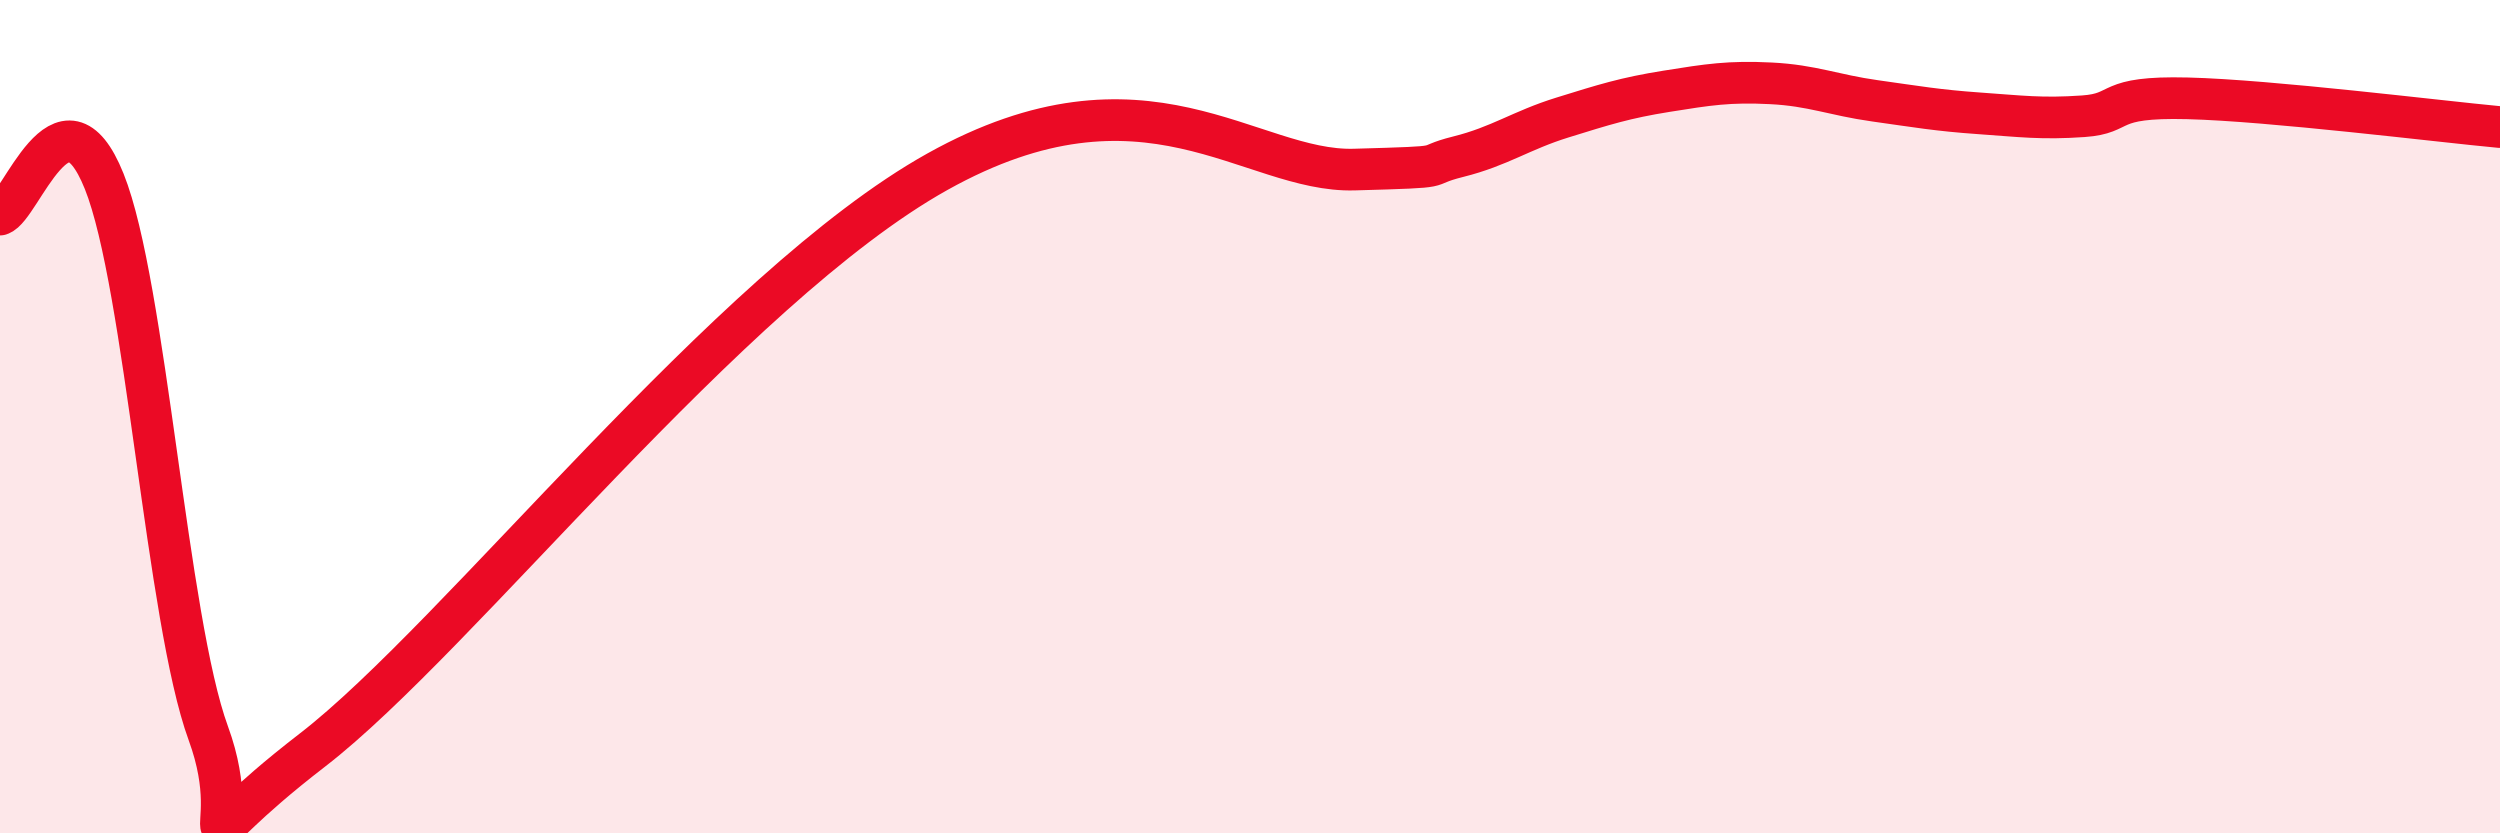 
    <svg width="60" height="20" viewBox="0 0 60 20" xmlns="http://www.w3.org/2000/svg">
      <path
        d="M 0,5.15 C 0.5,4.99 1.5,1.86 2.5,4.35 C 3.5,6.84 4,14.87 5,17.6 C 6,20.33 4,20.7 7.5,18 C 11,15.3 17.5,6.91 22.5,4.12 C 27.5,1.33 30,4.14 32.5,4.07 C 35,4 34,4.01 35,3.76 C 36,3.51 36.5,3.13 37.5,2.82 C 38.5,2.51 39,2.35 40,2.19 C 41,2.03 41.5,1.95 42.5,2 C 43.5,2.05 44,2.28 45,2.42 C 46,2.56 46.5,2.65 47.5,2.72 C 48.5,2.79 49,2.86 50,2.79 C 51,2.72 50.5,2.31 52.5,2.36 C 54.5,2.41 58.5,2.91 60,3.05L60 20L0 20Z"
        fill="#EB0A25"
        opacity="0.1"
        stroke-linecap="round"
        stroke-linejoin="round"
      />
      <path
        d="M 0,5.15 C 0.5,4.99 1.5,1.86 2.5,4.35 C 3.5,6.84 4,14.87 5,17.6 C 6,20.33 4,20.7 7.5,18 C 11,15.3 17.5,6.91 22.5,4.12 C 27.5,1.33 30,4.14 32.5,4.07 C 35,4 34,4.01 35,3.76 C 36,3.51 36.5,3.13 37.5,2.82 C 38.5,2.51 39,2.35 40,2.19 C 41,2.03 41.5,1.95 42.5,2 C 43.5,2.05 44,2.28 45,2.42 C 46,2.56 46.5,2.65 47.5,2.72 C 48.5,2.79 49,2.86 50,2.79 C 51,2.72 50.5,2.31 52.5,2.36 C 54.5,2.41 58.5,2.91 60,3.05"
        stroke="#EB0A25"
        stroke-width="1"
        fill="none"
        stroke-linecap="round"
        stroke-linejoin="round"
      />
    </svg>
  